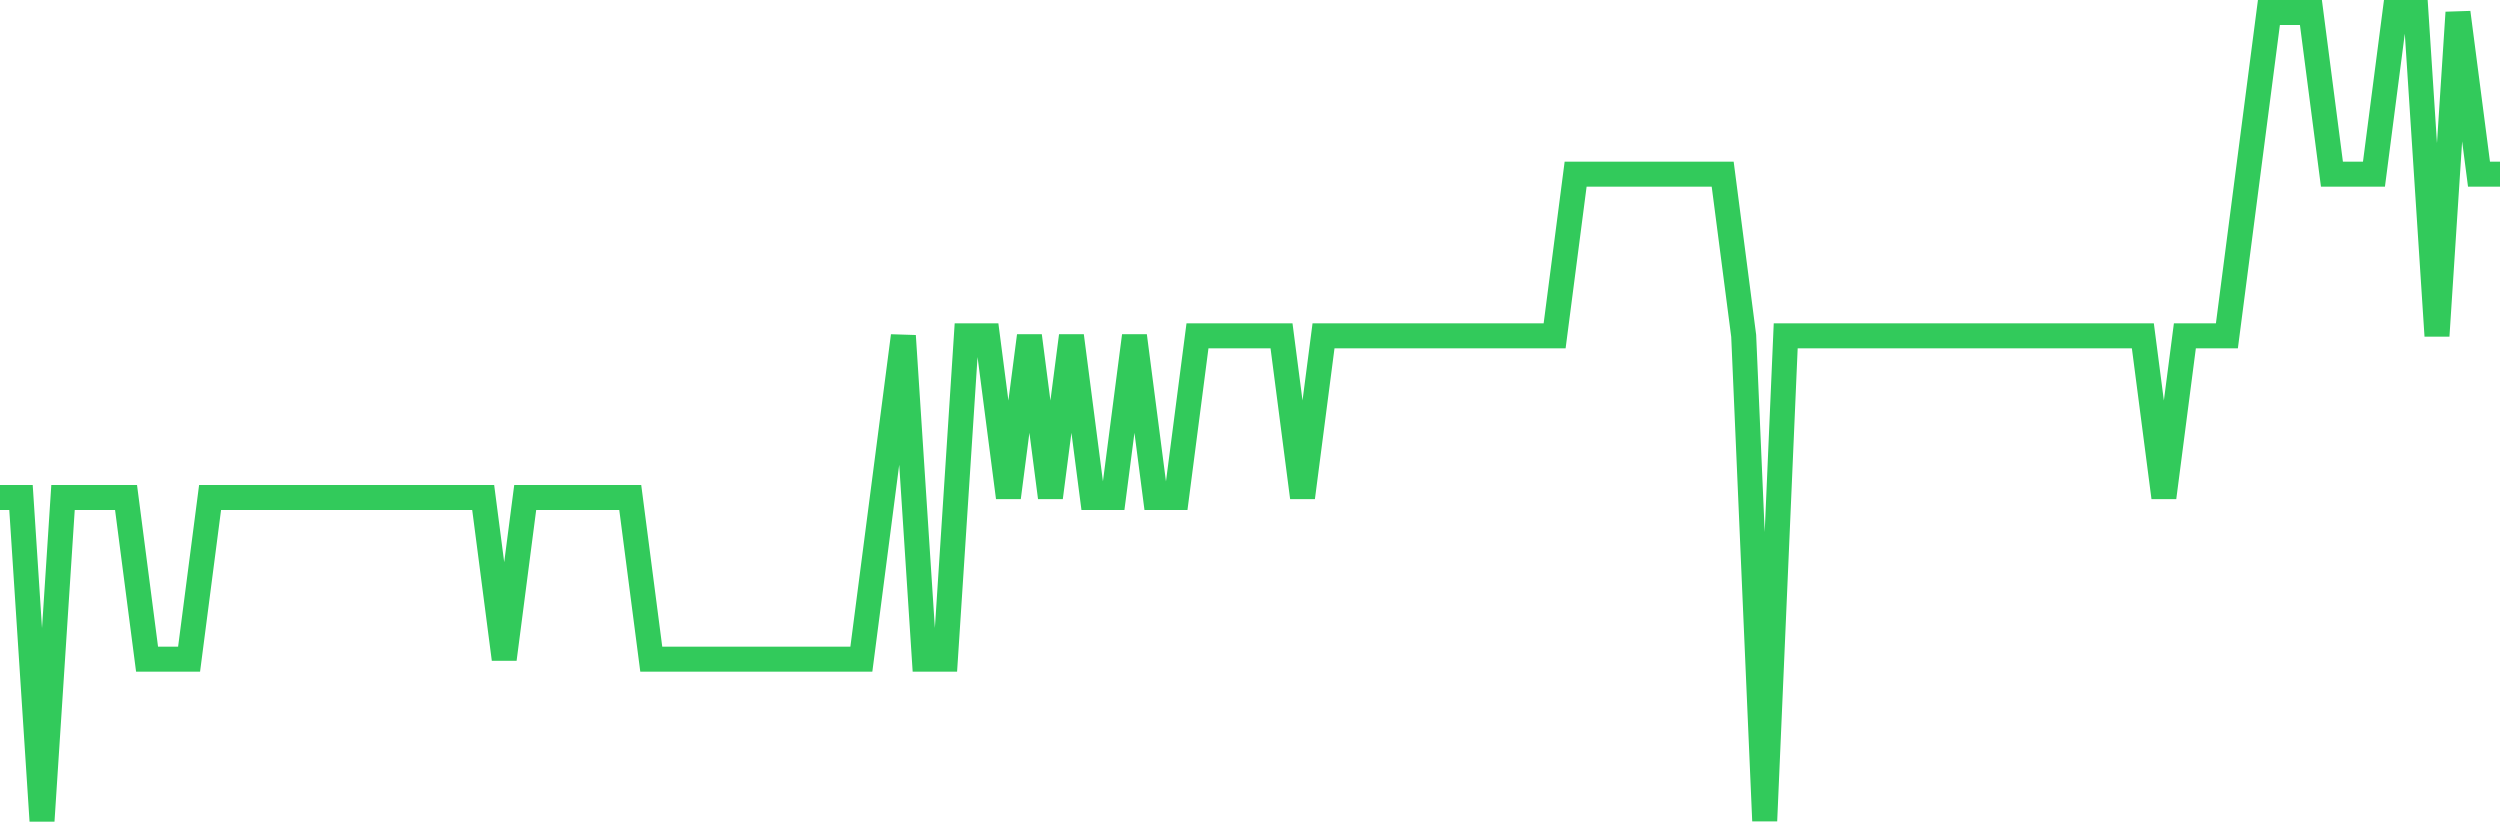 <svg
  xmlns="http://www.w3.org/2000/svg"
  xmlns:xlink="http://www.w3.org/1999/xlink"
  width="120"
  height="40"
  viewBox="0 0 120 40"
  preserveAspectRatio="none"
>
  <polyline
    points="0,23.88 1.008,23.88 2.017,39.4 3.025,23.88 4.034,23.88 5.042,23.88 6.05,23.88 7.059,31.64 8.067,31.64 9.076,31.64 10.084,23.88 11.092,23.88 12.101,23.88 13.109,23.88 14.118,23.88 15.126,23.88 16.134,23.88 17.143,23.88 18.151,23.88 19.16,23.88 20.168,23.88 21.176,23.88 22.185,23.88 23.193,23.88 24.202,31.64 25.21,23.88 26.218,23.88 27.227,23.88 28.235,23.88 29.244,23.88 30.252,23.88 31.261,31.64 32.269,31.64 33.277,31.64 34.286,31.64 35.294,31.64 36.303,31.64 37.311,31.64 38.319,31.64 39.328,31.64 40.336,31.64 41.345,31.64 42.353,23.88 43.361,16.12 44.37,31.64 45.378,31.64 46.387,16.12 47.395,16.12 48.403,23.88 49.412,16.12 50.42,23.88 51.429,16.12 52.437,23.88 53.445,23.88 54.454,16.12 55.462,23.88 56.471,23.88 57.479,16.12 58.487,16.12 59.496,16.12 60.504,16.12 61.513,16.12 62.521,23.88 63.529,16.12 64.538,16.12 65.546,16.12 66.555,16.12 67.563,16.12 68.571,16.12 69.58,16.12 70.588,16.12 71.597,16.12 72.605,16.12 73.613,16.12 74.622,16.12 75.63,8.36 76.639,8.36 77.647,8.36 78.655,8.36 79.664,8.36 80.672,8.36 81.681,8.36 82.689,8.36 83.697,16.12 84.706,39.4 85.714,16.12 86.723,16.12 87.731,16.12 88.739,16.12 89.748,16.12 90.756,16.12 91.765,16.12 92.773,16.12 93.782,16.12 94.79,16.12 95.798,16.12 96.807,16.12 97.815,16.12 98.824,16.12 99.832,16.12 100.84,16.12 101.849,16.12 102.857,16.12 103.866,23.88 104.874,16.12 105.882,16.12 106.891,16.12 107.899,8.36 108.908,0.6 109.916,0.6 110.924,0.6 111.933,8.36 112.941,8.36 113.95,8.36 114.958,0.6 115.966,0.6 116.975,16.12 117.983,0.6 118.992,8.36 120,8.36"
    fill="none"
    stroke="#32ca5b"
    stroke-width="1.2"
  >
  </polyline>
</svg>